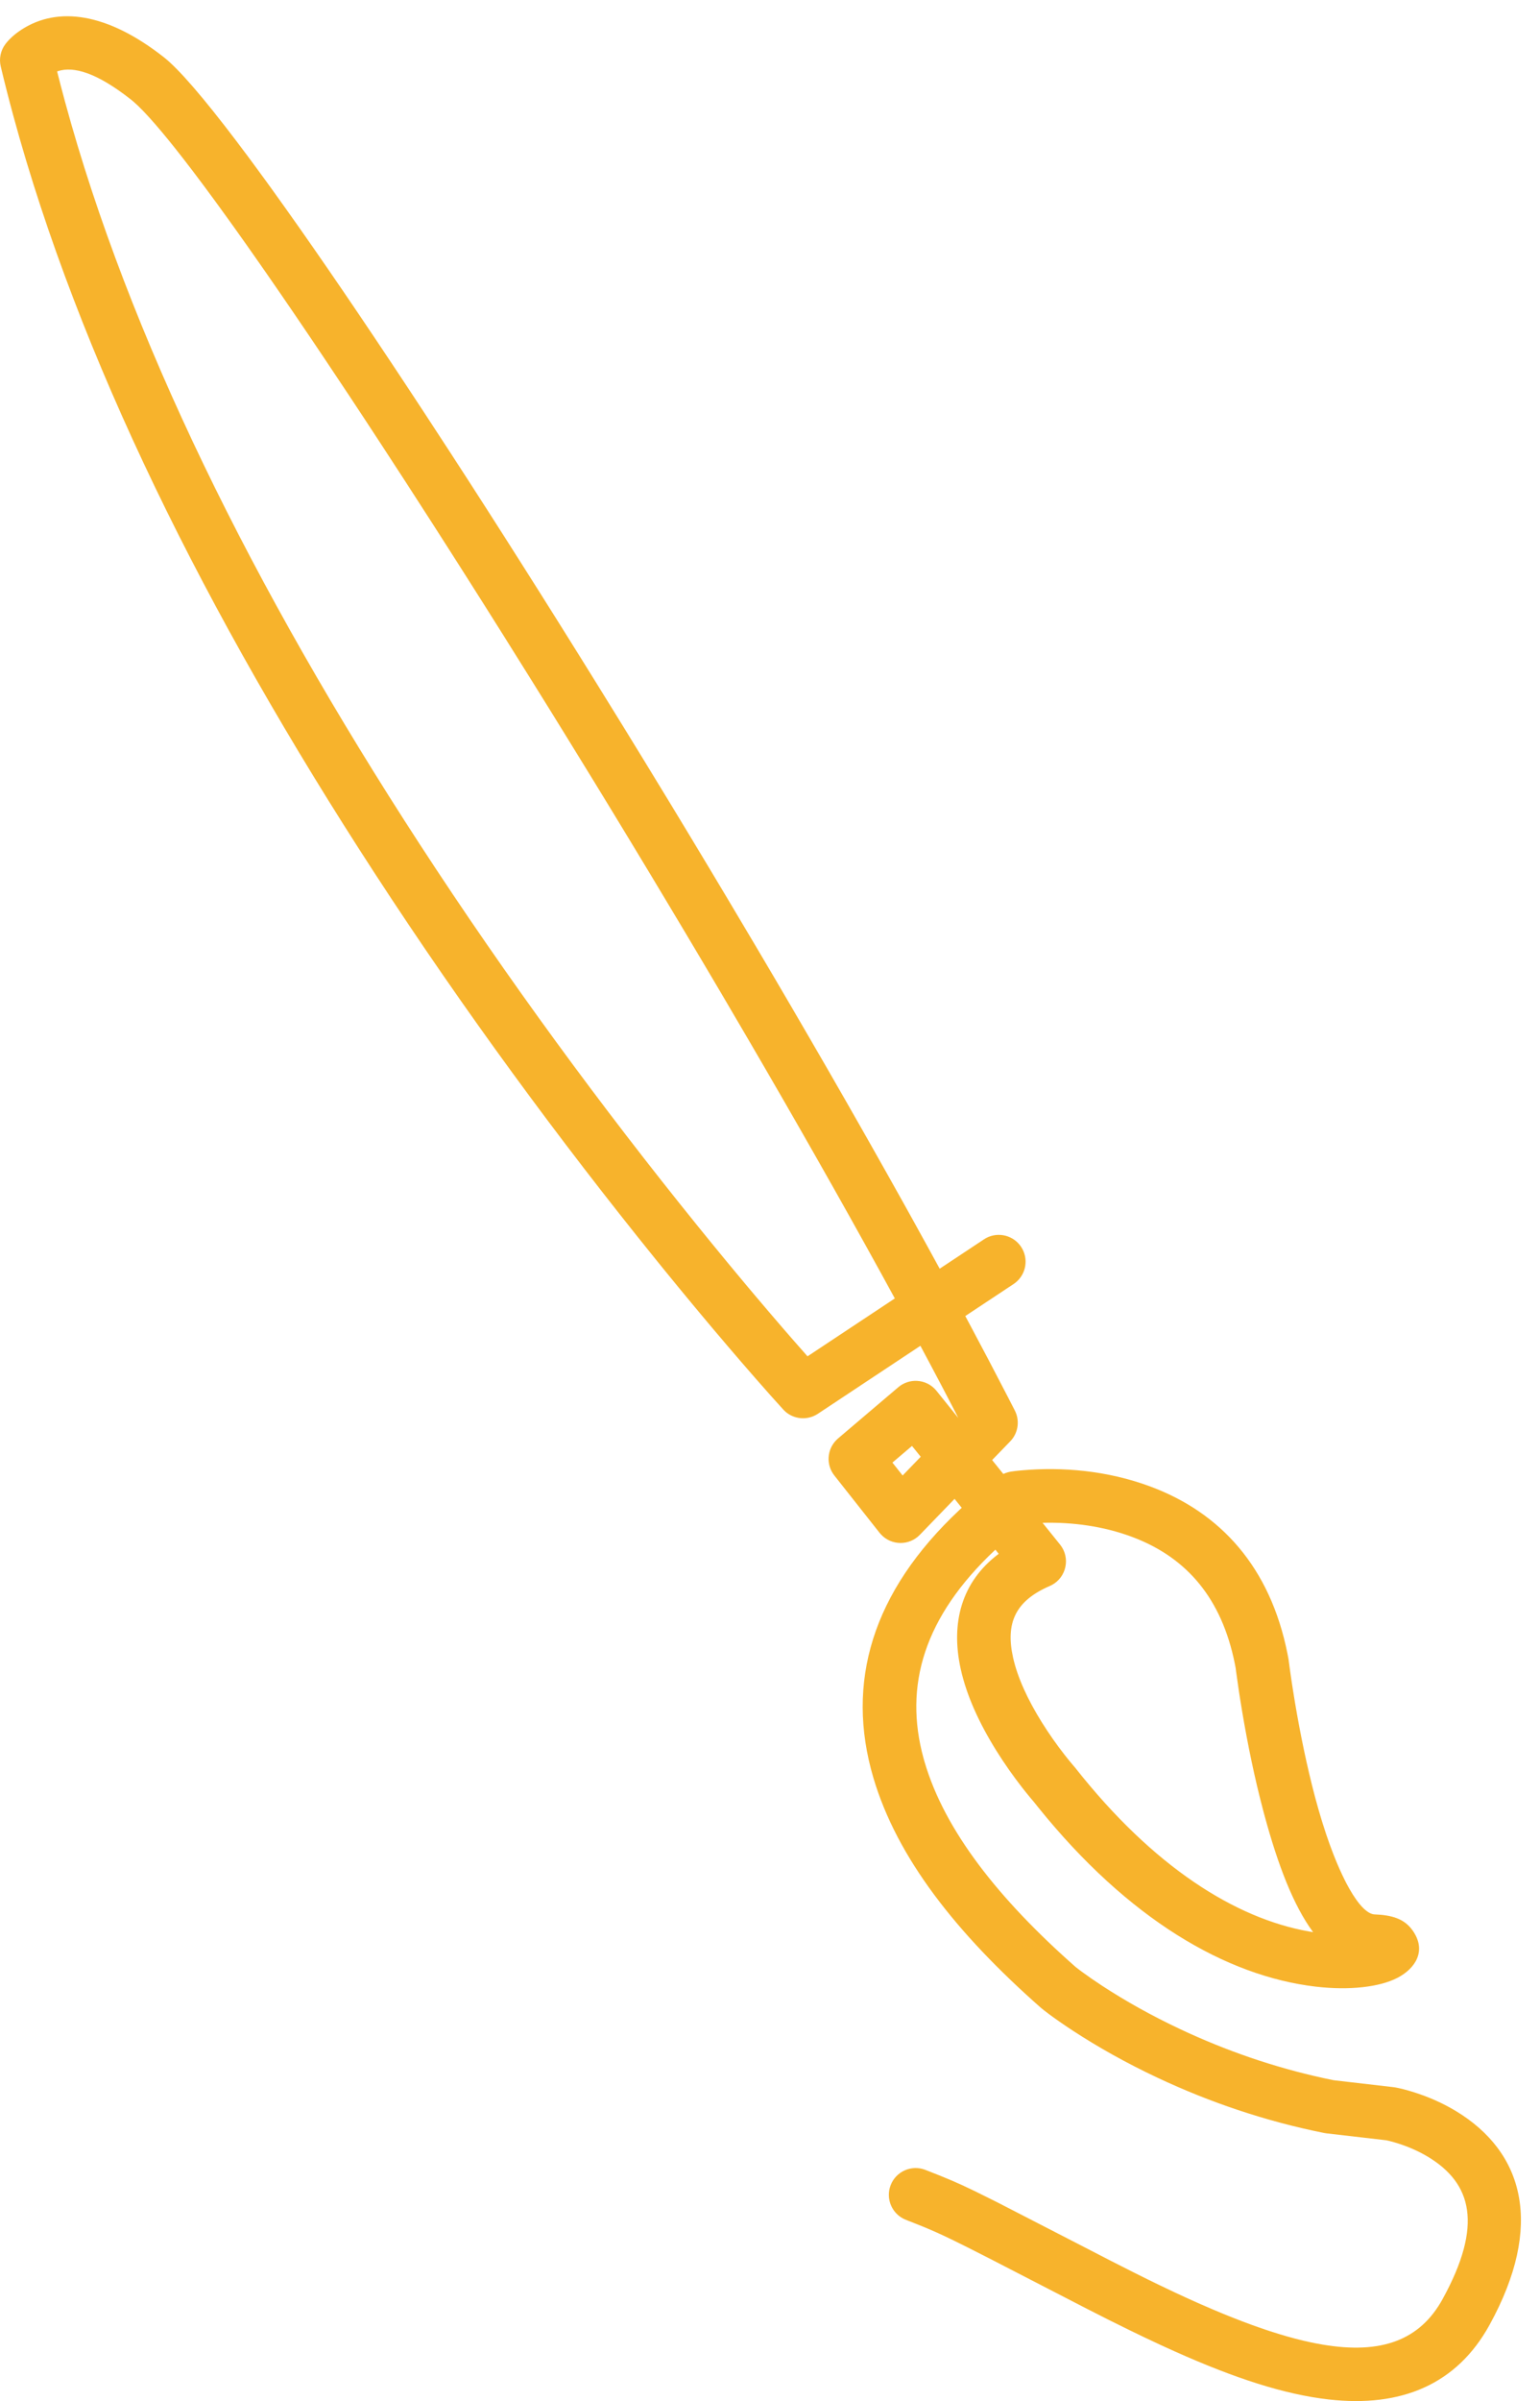 <svg width="77" height="120" viewBox="0 0 77 120" fill="none" xmlns="http://www.w3.org/2000/svg">
<path id="Stroke 4" fill-rule="evenodd" clip-rule="evenodd" d="M8.194 2.861C5.325 0.607 2.885 0.332 1.113 1.457C0.715 1.71 0.438 1.98 0.268 2.207C0.029 2.526 -0.056 2.934 0.037 3.322C0.231 4.137 0.441 4.957 0.665 5.782C3.937 17.814 10.256 30.613 18.731 43.638C23.198 50.504 27.982 56.996 32.767 62.916L32.949 63.141L33.151 63.391L33.907 64.316L34.645 65.209C34.766 65.356 34.887 65.501 35.007 65.644L35.715 66.488L36.404 67.299L37.071 68.077L37.803 68.919L38.533 69.747L39.166 70.449L39.247 70.531C39.697 70.943 40.375 71.001 40.892 70.659L46.02 67.26L46.486 68.133C46.879 68.872 47.261 69.598 47.631 70.311L47.914 70.866L46.826 69.512L46.752 69.428C46.268 68.917 45.46 68.867 44.914 69.331L41.901 71.892L41.819 71.969C41.345 72.445 41.294 73.207 41.718 73.743L43.977 76.605L44.049 76.688C44.565 77.244 45.453 77.263 45.992 76.707L47.728 74.911L48.087 75.358L47.983 75.454C43.59 79.567 42.271 84.112 43.667 88.843C44.847 92.843 47.807 96.613 52.05 100.35L52.23 100.494L52.445 100.658L52.694 100.84L52.977 101.04L53.297 101.259L53.652 101.495C54.883 102.299 56.301 103.101 57.892 103.848C60.471 105.06 63.255 106.011 66.211 106.603L66.319 106.62L69.318 106.967L69.454 106.998L69.615 107.04C69.645 107.048 69.676 107.057 69.709 107.066L69.92 107.131C70.433 107.295 70.944 107.517 71.412 107.801C73.586 109.12 74.167 111.194 72.132 114.899C71 116.959 69.075 117.678 66.118 117.176L65.742 117.107C65.552 117.069 65.358 117.027 65.159 116.98L64.757 116.879C64.621 116.843 64.483 116.806 64.344 116.766L63.919 116.64L63.483 116.502C63.409 116.478 63.335 116.453 63.261 116.428L62.807 116.271C62.731 116.244 62.654 116.216 62.576 116.188L62.106 116.013L61.623 115.825L61.129 115.626L60.623 115.414L60.105 115.19C60.017 115.152 59.93 115.113 59.841 115.074L59.305 114.832L58.756 114.578C58.663 114.534 58.571 114.491 58.477 114.446L57.91 114.175L57.379 113.916L56.634 113.545L55.559 113L54.396 112.4L49.853 110.061L48.736 109.506L48.115 109.212L47.578 108.974L46.961 108.719L46.27 108.446C45.581 108.177 44.804 108.517 44.534 109.206C44.265 109.895 44.605 110.672 45.294 110.942L45.706 111.104L46.075 111.251L46.426 111.397L46.803 111.561L47.198 111.742L47.65 111.958L48.405 112.332L49.561 112.92L54.341 115.386L55.436 115.942L56.444 116.441L57.233 116.822C57.491 116.945 57.746 117.065 57.996 117.181L58.737 117.518C61.775 118.877 64.232 119.67 66.446 119.921C70.059 120.329 72.841 119.172 74.48 116.189C77.213 111.215 76.192 107.567 72.802 105.51C72.138 105.108 71.437 104.803 70.737 104.579C70.63 104.545 70.529 104.514 70.434 104.487L70.167 104.414C70.084 104.393 70.008 104.375 69.939 104.36L69.753 104.323L69.674 104.312L66.684 103.965L66.192 103.862C63.66 103.31 61.264 102.472 59.032 101.423C57.558 100.731 56.248 99.99 55.118 99.252C54.727 98.996 54.386 98.759 54.1 98.549L53.954 98.44L53.78 98.305C49.924 94.907 47.242 91.491 46.237 88.085L46.177 87.875C45.182 84.249 46.197 80.81 49.746 77.471L49.769 77.449L49.935 77.657L49.894 77.688C48.094 79.062 47.521 81.087 48.037 83.419C48.332 84.749 48.959 86.118 49.817 87.495C50.228 88.154 50.667 88.773 51.106 89.337L51.295 89.576L51.534 89.868L51.676 90.034L51.909 90.325C56.404 95.907 61.297 98.763 65.794 99.289C67.474 99.485 68.98 99.311 69.876 98.846C70.761 98.385 71.361 97.494 70.62 96.465C70.204 95.888 69.585 95.711 68.732 95.678C68.373 95.664 67.931 95.212 67.466 94.392L67.326 94.136C67.321 94.126 67.316 94.116 67.311 94.106C67.303 94.092 67.296 94.078 67.289 94.064L67.256 93.999L67.115 93.71C67.068 93.611 67.02 93.507 66.973 93.401L66.831 93.071L66.689 92.721C66.666 92.66 66.642 92.6 66.619 92.538L66.478 92.159L66.339 91.76L66.306 91.664L66.27 91.554L66.133 91.128C66.11 91.056 66.088 90.983 66.065 90.909L65.931 90.456L65.8 89.987L65.735 89.746C65.347 88.273 65.019 86.687 64.751 85.1L64.646 84.452C64.629 84.348 64.613 84.245 64.598 84.145L64.513 83.565L64.425 82.917L64.372 82.639C63.507 78.325 61.038 75.606 57.529 74.297C55.349 73.484 53.09 73.308 51.092 73.485L50.972 73.496L50.766 73.518L50.545 73.548L50.415 73.575C50.329 73.597 50.246 73.628 50.166 73.666L49.606 72.97L50.511 72.036L50.587 71.951C50.921 71.542 50.985 70.97 50.741 70.494L50.377 69.786C49.763 68.597 49.117 67.367 48.441 66.103L48.264 65.773L50.68 64.173L50.769 64.108C51.312 63.681 51.444 62.902 51.056 62.316L50.992 62.227C50.565 61.684 49.785 61.551 49.199 61.939L46.984 63.407L46.375 62.295L45.58 60.854C45.445 60.612 45.31 60.369 45.175 60.126L44.352 58.656L43.514 57.17C43.373 56.921 43.231 56.671 43.089 56.421L42.229 54.913L41.355 53.392L40.469 51.862L39.573 50.323L38.667 48.777L37.752 47.227L36.367 44.897L35.437 43.343L34.503 41.791L33.566 40.242L32.157 37.931L31.217 36.399L29.81 34.123L28.876 32.621L27.946 31.134L27.021 29.663L26.103 28.212L25.193 26.78L24.292 25.371L23.401 23.986L22.521 22.628L21.225 20.643L20.379 19.357L19.549 18.105L18.735 16.886L17.94 15.704L17.164 14.561L16.408 13.457L15.673 12.395L14.962 11.377L14.274 10.405L13.612 9.48C13.504 9.33 13.397 9.182 13.291 9.036L12.668 8.186C12.567 8.048 12.467 7.913 12.368 7.78L11.788 7.009C10.188 4.901 8.949 3.455 8.194 2.861ZM52.215 76.105C53.623 76.076 55.154 76.27 56.593 76.807L56.791 76.883C59.342 77.9 61.077 79.866 61.74 83.141L61.782 83.359L61.802 83.519L61.949 84.547C61.965 84.652 61.982 84.759 61.999 84.869L62.109 85.545C62.389 87.206 62.733 88.869 63.145 90.429L63.215 90.694C63.903 93.24 64.677 95.233 65.642 96.547L65.655 96.565L65.447 96.53C61.764 95.877 57.666 93.303 53.764 88.353L53.712 88.291L53.674 88.248L53.452 87.982L53.219 87.689C52.834 87.196 52.449 86.652 52.091 86.077C51.38 84.937 50.872 83.828 50.653 82.84C50.274 81.128 50.753 80.014 52.489 79.264L52.584 79.219C53.321 78.832 53.535 77.857 53.003 77.195L52.128 76.108L52.215 76.105ZM45.6 72.265L44.621 73.097L45.131 73.742L46.036 72.806L45.6 72.265ZM2.912 3.551C3.675 3.313 4.813 3.612 6.538 4.968L6.68 5.085C7.25 5.58 8.096 6.556 9.165 7.932L9.674 8.595C9.849 8.826 10.028 9.065 10.213 9.313L10.782 10.085L11.378 10.907C11.48 11.048 11.583 11.192 11.687 11.337L12.324 12.233L12.985 13.176C13.098 13.337 13.211 13.499 13.325 13.664L14.023 14.674L14.742 15.725L15.483 16.817L16.243 17.948L17.419 19.712L18.224 20.932L19.044 22.183L20.303 24.117L21.59 26.113L22.462 27.475L23.344 28.86L24.235 30.267L25.133 31.693L26.492 33.865L27.405 35.332L28.32 36.812L29.698 39.053L30.617 40.558L31.535 42.07L32.452 43.587L33.365 45.108L34.275 46.629L35.179 48.15L36.077 49.669L37.408 51.939L38.284 53.444L39.15 54.941L40.004 56.428L40.844 57.901L41.671 59.361L42.483 60.806L43.277 62.232L44.055 63.639L44.741 64.893L40.376 67.786L39.622 66.929L39.098 66.325L38.441 65.559L37.762 64.759C37.647 64.623 37.531 64.485 37.414 64.346L36.705 63.496C36.585 63.352 36.465 63.206 36.343 63.059L35.606 62.161L34.851 61.232C30.121 55.38 25.39 48.96 20.977 42.177C12.642 29.366 6.439 16.803 3.25 5.079L3.038 4.283L2.856 3.569L2.912 3.551Z" fill="#F7B32C"/>
</svg>
